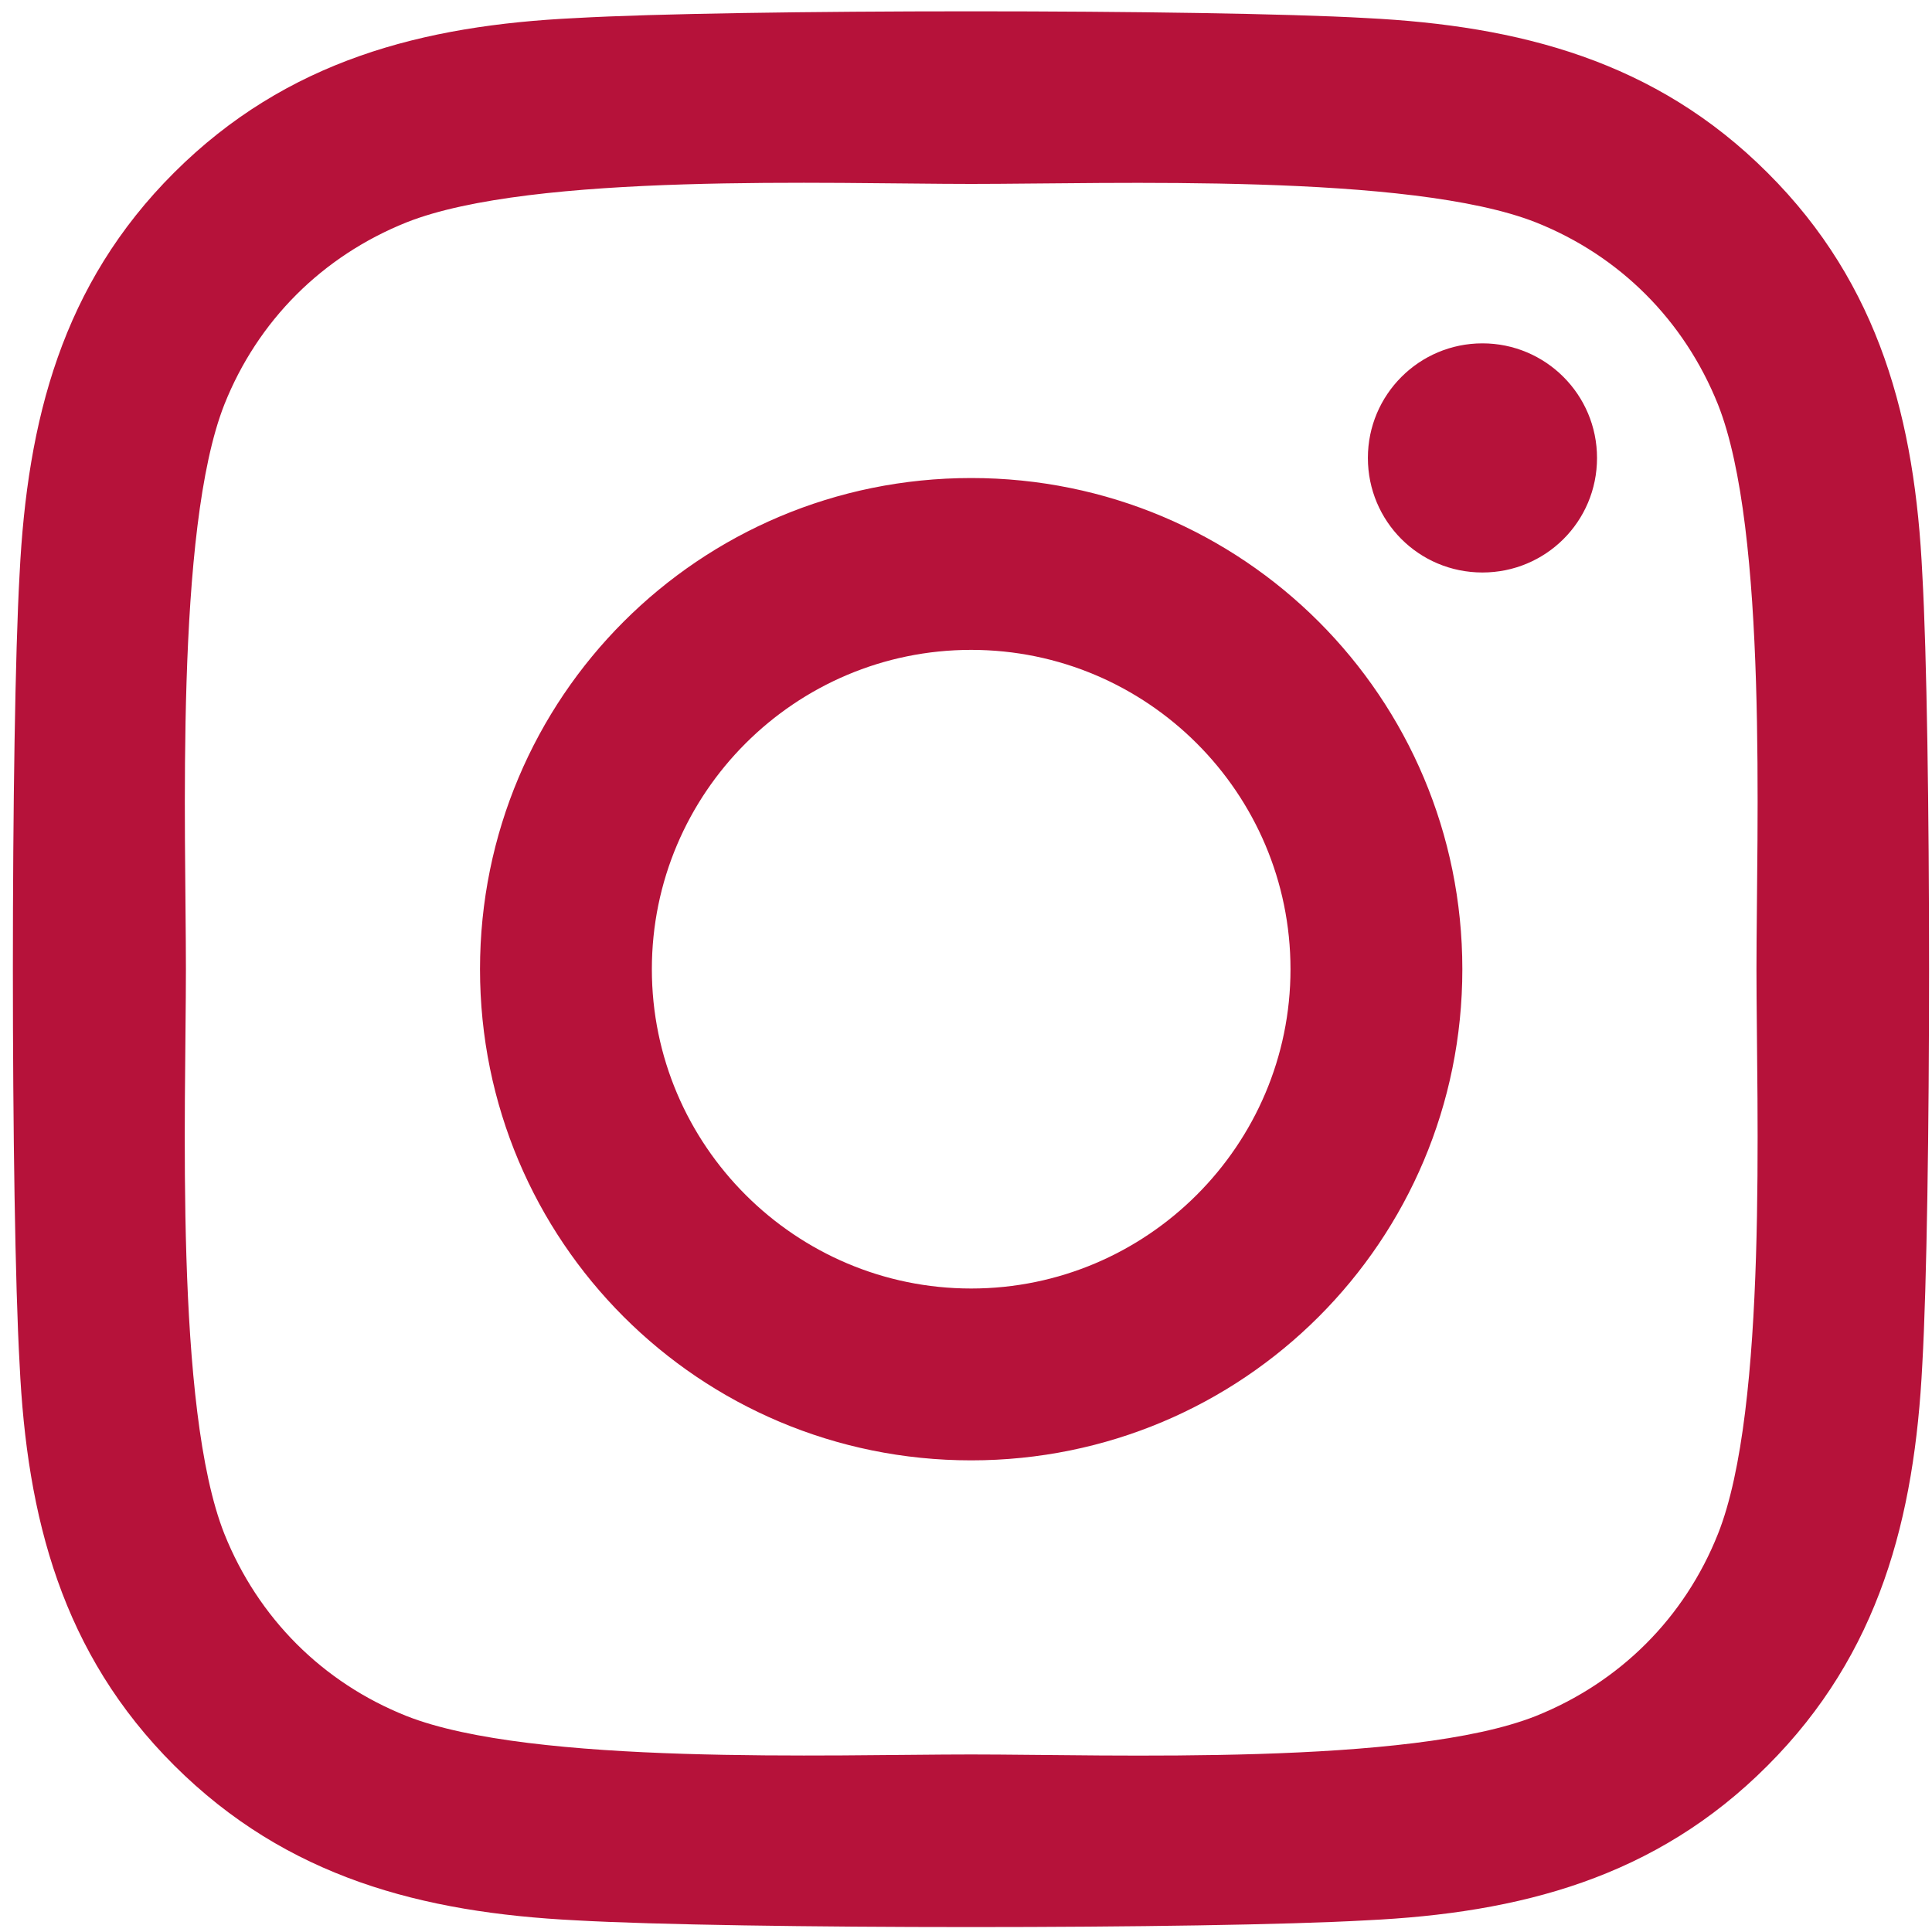 <svg width="75" height="75" viewBox="0 0 75 75" fill="none" xmlns="http://www.w3.org/2000/svg">
<g clip-path="url(#clip0_31_424)">
<path d="M37.701 18.557C27.147 18.557 18.634 27.07 18.634 37.624C18.634 48.178 27.147 56.691 37.701 56.691C48.255 56.691 56.768 48.178 56.768 37.624C56.768 27.07 48.255 18.557 37.701 18.557ZM37.701 50.02C30.881 50.02 25.305 44.461 25.305 37.624C25.305 30.787 30.864 25.228 37.701 25.228C44.538 25.228 50.097 30.787 50.097 37.624C50.097 44.461 44.522 50.02 37.701 50.02ZM61.996 17.777C61.996 20.249 60.004 22.224 57.548 22.224C55.076 22.224 53.101 20.233 53.101 17.777C53.101 15.321 55.092 13.329 57.548 13.329C60.004 13.329 61.996 15.321 61.996 17.777ZM74.624 22.291C74.342 16.333 72.981 11.056 68.617 6.708C64.269 2.36 58.992 1 53.035 0.701C46.895 0.352 28.491 0.352 22.351 0.701C16.41 0.983 11.133 2.344 6.769 6.691C2.404 11.039 1.06 16.316 0.761 22.274C0.413 28.414 0.413 46.817 0.761 52.957C1.043 58.915 2.404 64.192 6.769 68.54C11.133 72.888 16.394 74.248 22.351 74.547C28.491 74.896 46.895 74.896 53.035 74.547C58.992 74.265 64.269 72.904 68.617 68.54C72.965 64.192 74.326 58.915 74.624 52.957C74.973 46.817 74.973 28.43 74.624 22.291ZM66.692 59.545C65.398 62.798 62.892 65.304 59.623 66.615C54.727 68.556 43.111 68.108 37.701 68.108C32.291 68.108 20.658 68.54 15.78 66.615C12.527 65.32 10.021 62.815 8.71 59.545C6.769 54.65 7.217 43.034 7.217 37.624C7.217 32.214 6.785 20.581 8.71 15.702C10.005 12.45 12.51 9.944 15.78 8.633C20.675 6.691 32.291 7.14 37.701 7.14C43.111 7.14 54.744 6.708 59.623 8.633C62.875 9.927 65.381 12.433 66.692 15.702C68.634 20.598 68.186 32.214 68.186 37.624C68.186 43.034 68.634 54.667 66.692 59.545Z" fill="#B6123A"/>
</g>
<defs>
<clipPath id="clip0_31_424">
<rect width="74.386" height="74.369" fill="white" transform="translate(0.5 0.439)"/>
</clipPath>
</defs>
</svg>
